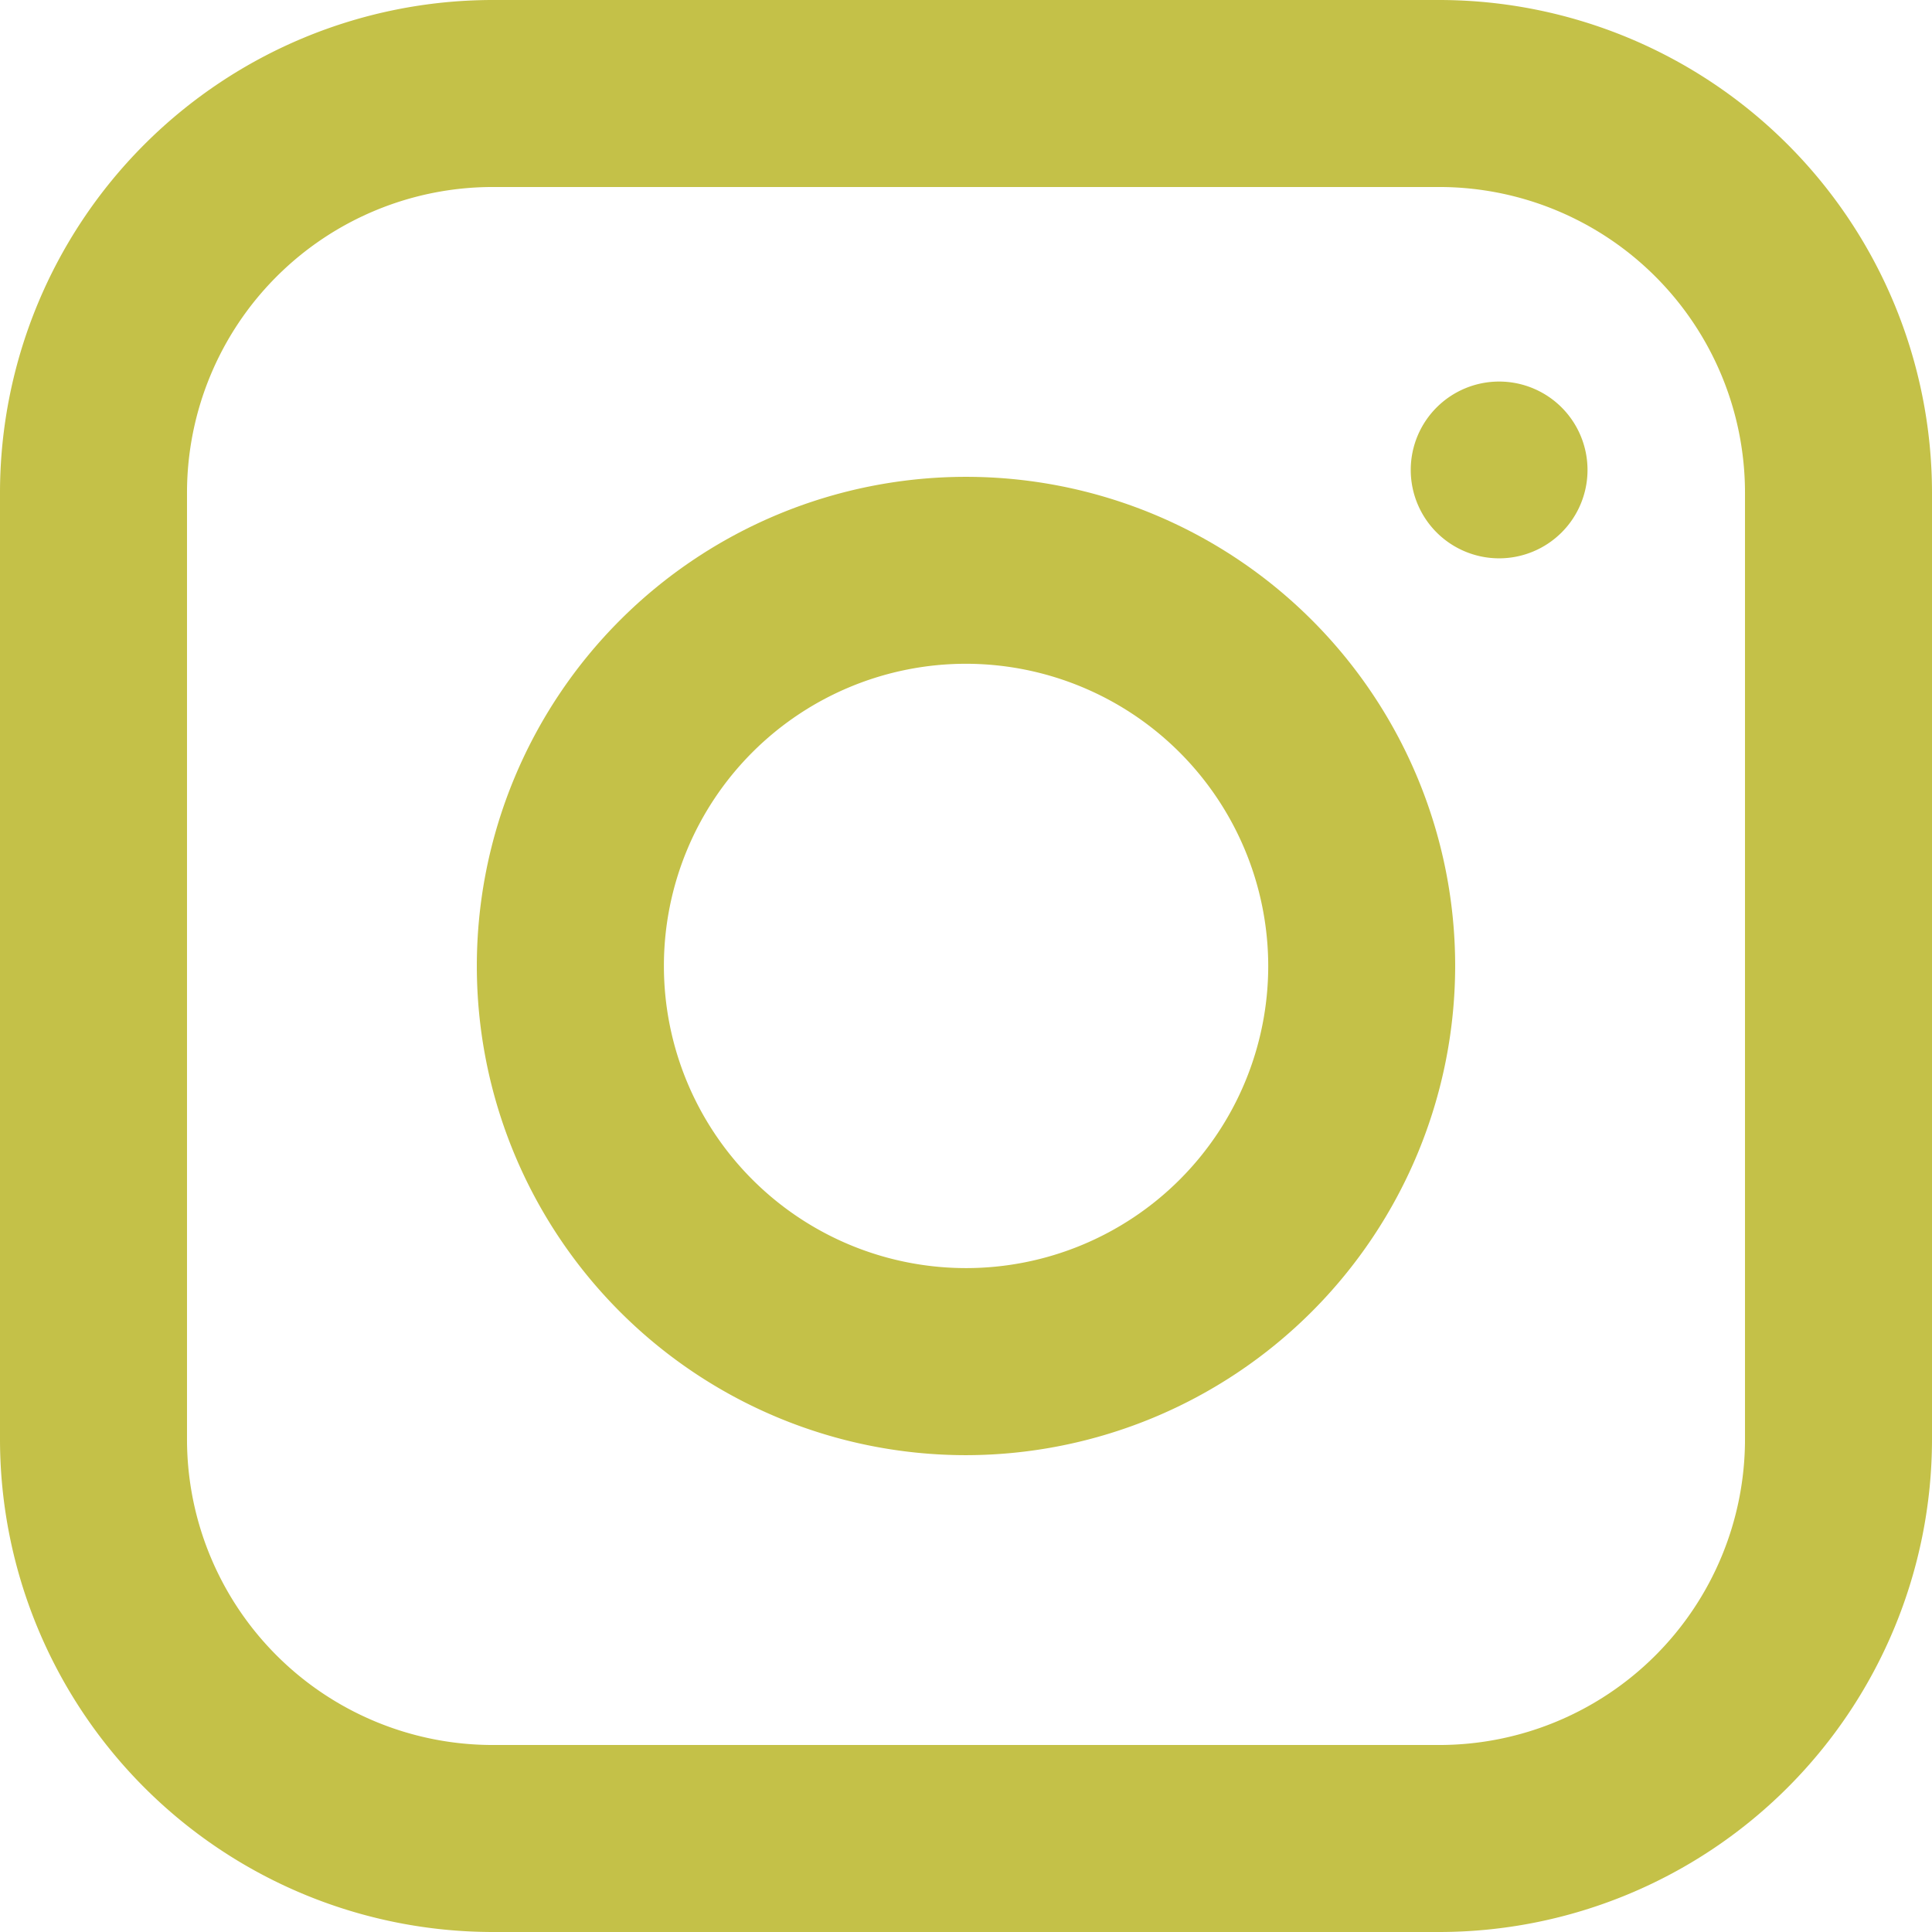 <svg xmlns="http://www.w3.org/2000/svg" width="29.444" height="29.444" viewBox="0 0 29.444 29.444">
  <g id="Group_9279" data-name="Group 9279" transform="translate(-820.959 -6310.525)">
    <g id="Group_9278" data-name="Group 9278">
      <path id="Path_10870" data-name="Path 10870" d="M21.938,29.444H7.505A7.514,7.514,0,0,1,0,21.938V7.506A7.514,7.514,0,0,1,7.505,0H21.938a7.514,7.514,0,0,1,7.506,7.506V21.938a7.514,7.514,0,0,1-7.506,7.506M7.505,2.85A4.661,4.661,0,0,0,2.85,7.506V21.938a4.661,4.661,0,0,0,4.656,4.656H21.938a4.661,4.661,0,0,0,4.656-4.656V7.506A4.661,4.661,0,0,0,21.938,2.85Z" transform="translate(820.959 6310.525)" fill="#c4c148"/>
    </g>
    <path id="Path_10871" data-name="Path 10871" d="M45.705,53.161a7.455,7.455,0,1,1,7.455-7.455,7.464,7.464,0,0,1-7.455,7.455m0-12.061a4.605,4.605,0,1,0,4.606,4.606A4.611,4.611,0,0,0,45.705,41.1" transform="translate(789.976 6279.541)" fill="#c4c148"/>
    <path id="Path_10872" data-name="Path 10872" d="M115.861,31.956a1.347,1.347,0,1,1-1.347-1.347,1.347,1.347,0,0,1,1.347,1.347" transform="translate(729.292 6285.731)" fill="#c4c148"/>
  </g>
</svg>
